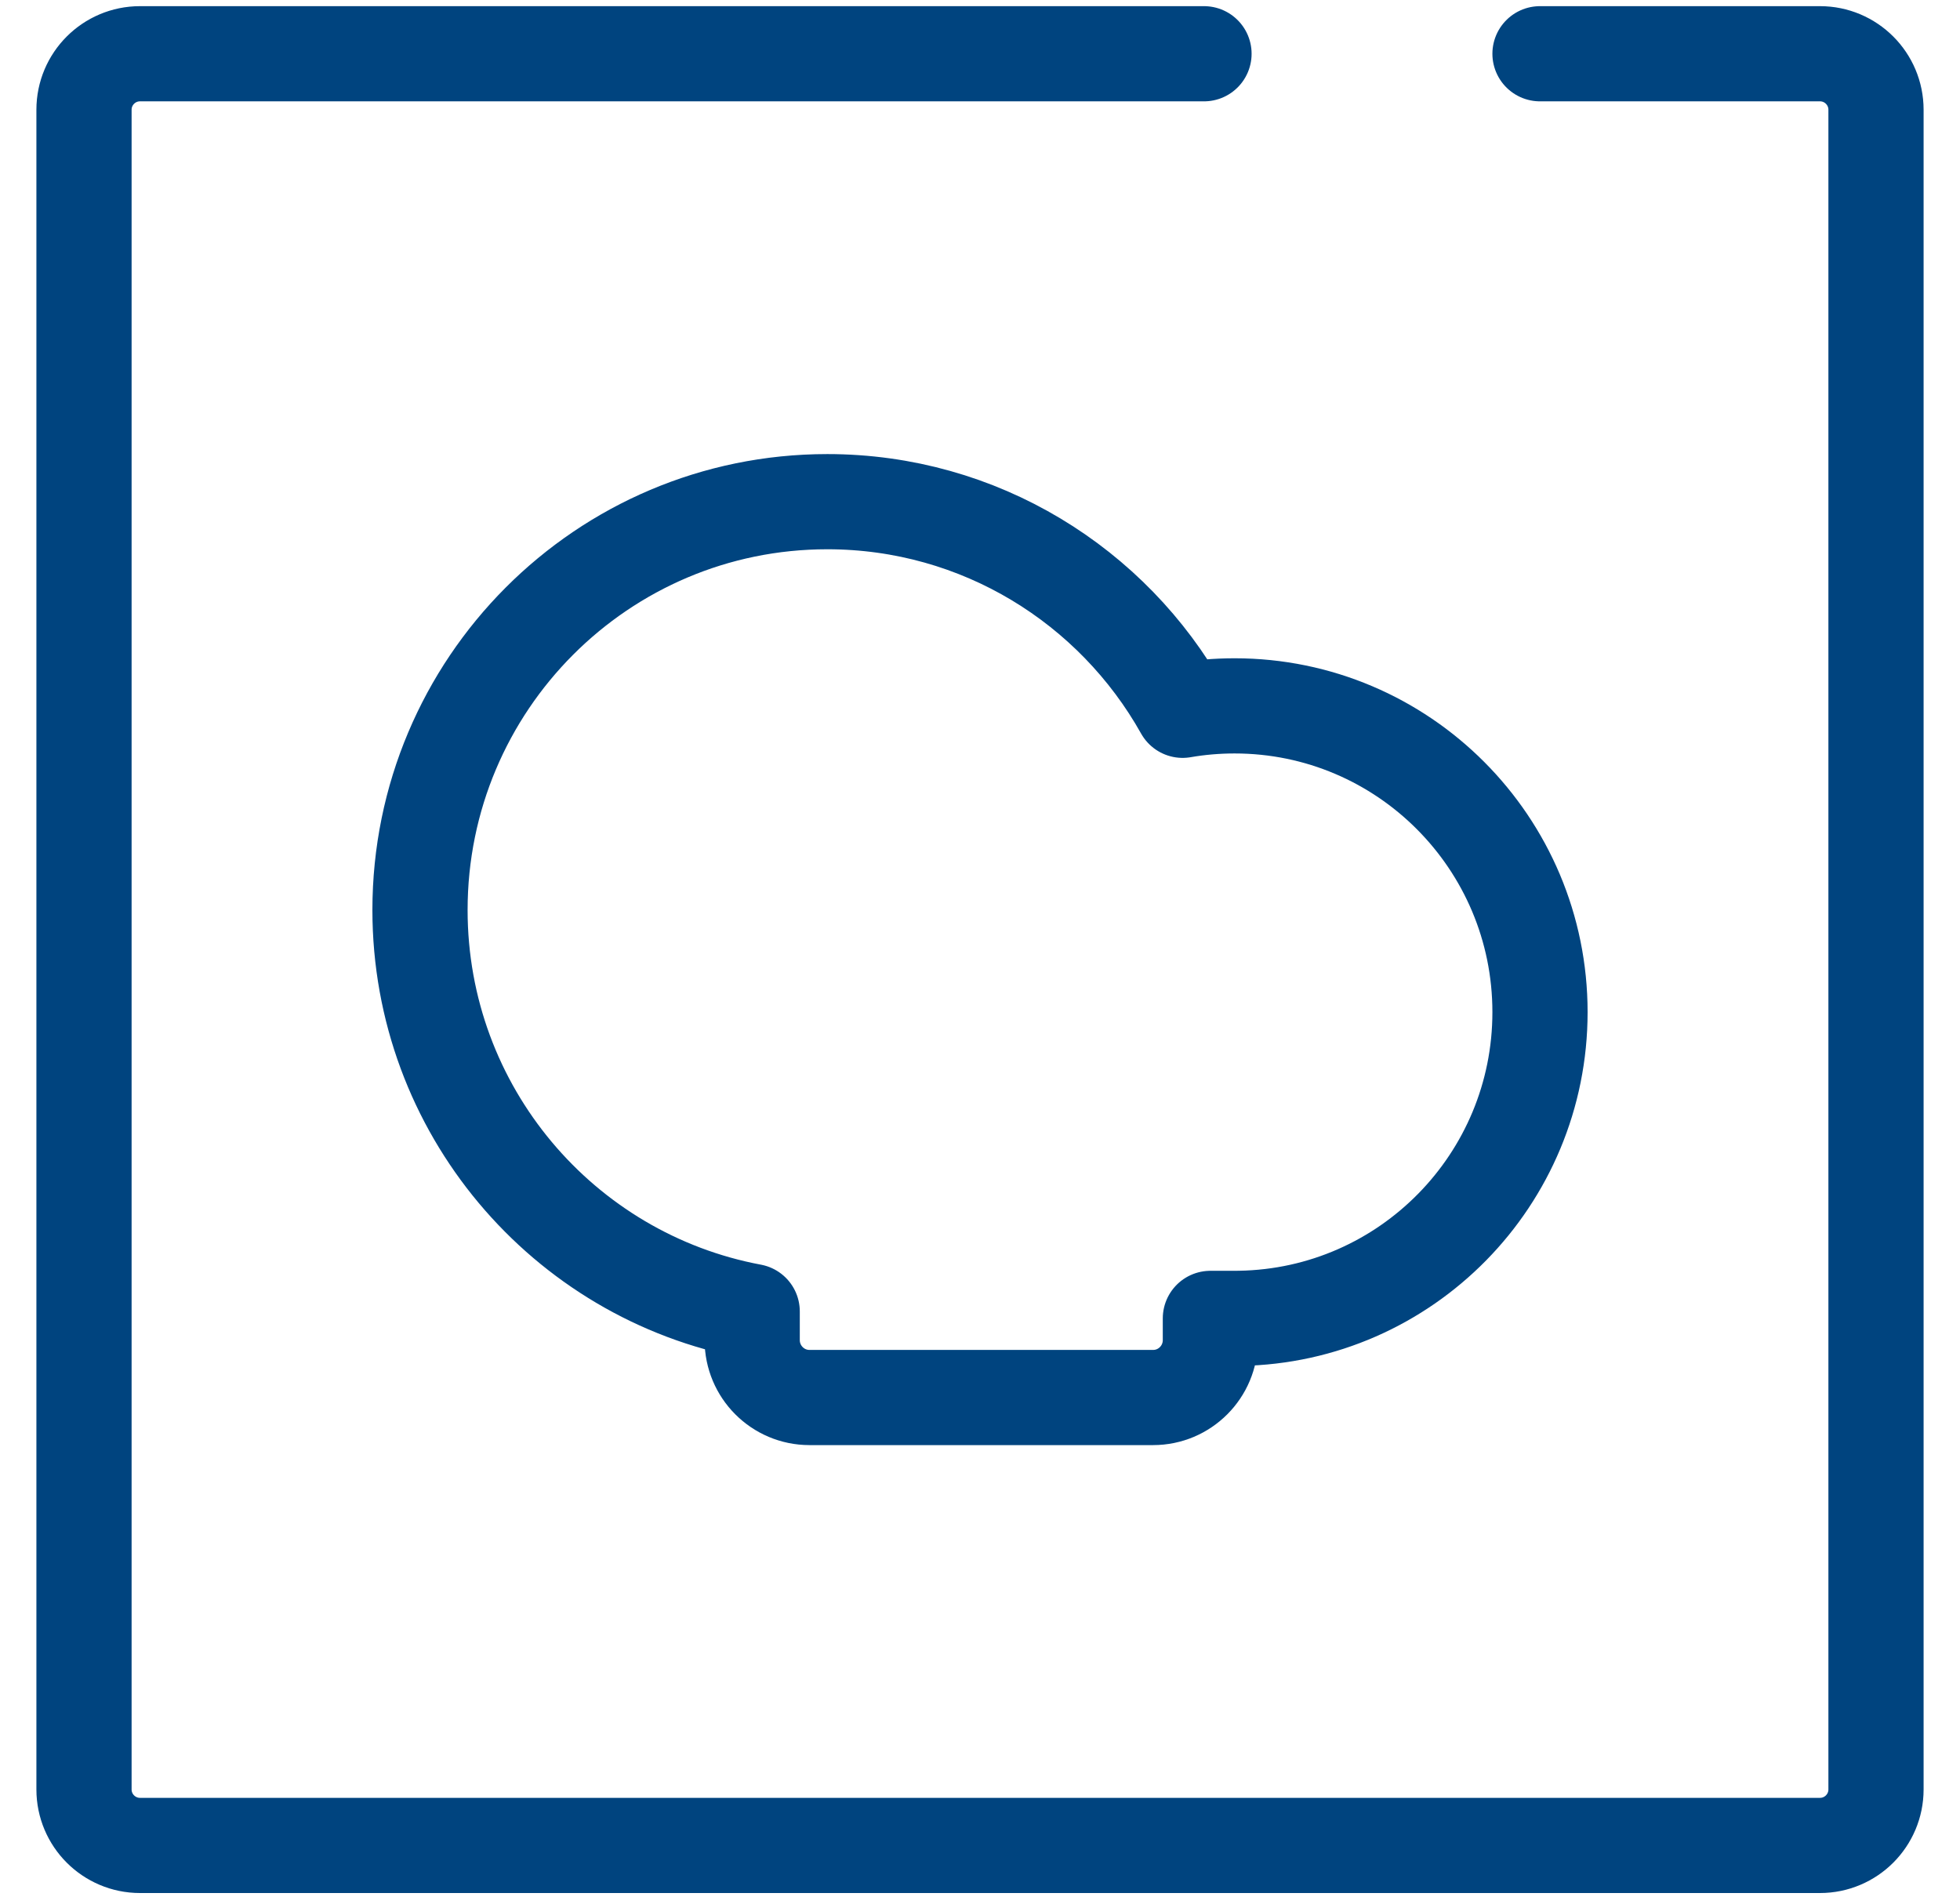 <svg width="35" height="34" viewBox="0 0 35 34" fill="none" xmlns="http://www.w3.org/2000/svg">
<path d="M21.5 0.96L2.5 0.96C1.948 0.96 1.5 1.408 1.5 1.96L1.5 31.96C1.5 32.512 1.948 32.96 2.5 32.96L32.5 32.96C33.052 32.96 33.5 32.512 33.5 31.96L33.5 1.96C33.5 1.408 33.052 0.96 32.5 0.96L27.5 0.96" stroke="#00447F" stroke-width="1.7" stroke-linecap="round"/>
<path fill-rule="evenodd" clip-rule="evenodd" d="M14.773 8.96C17.497 8.96 19.872 10.462 21.118 12.686C21.419 12.634 21.729 12.607 22.046 12.607C25.058 12.607 27.5 15.056 27.5 18.077C27.5 21.068 25.107 23.498 22.136 23.546L22.046 23.547L21.614 23.547V23.934C21.614 24.501 21.156 24.96 20.591 24.96H14.455C13.89 24.96 13.432 24.501 13.432 23.934L13.432 23.423C10.056 22.792 7.5 19.822 7.5 16.253C7.5 12.225 10.756 8.96 14.773 8.96Z" stroke="#00447F" stroke-width="1.7" stroke-linejoin="round"/>
</svg>
